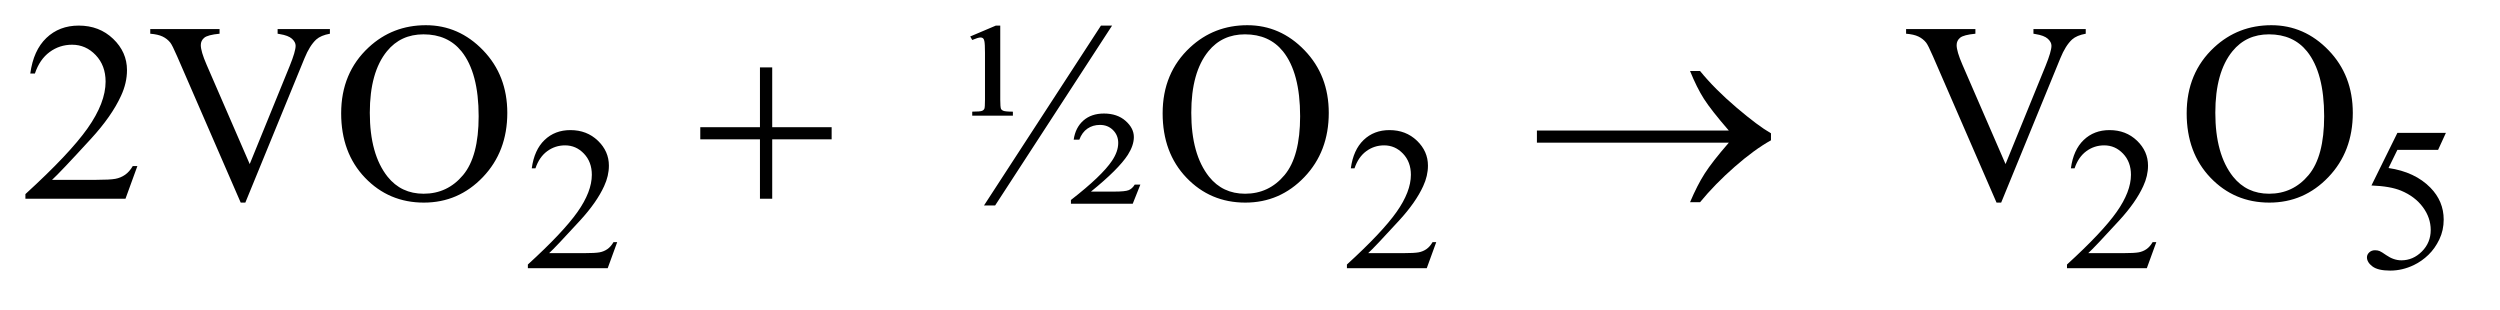 <?xml version="1.0" encoding="UTF-8"?>
<!DOCTYPE svg PUBLIC '-//W3C//DTD SVG 1.0//EN'
          'http://www.w3.org/TR/2001/REC-SVG-20010904/DTD/svg10.dtd'>
<svg stroke-dasharray="none" shape-rendering="auto" xmlns="http://www.w3.org/2000/svg" font-family="'Dialog'" text-rendering="auto" width="153" fill-opacity="1" color-interpolation="auto" color-rendering="auto" preserveAspectRatio="xMidYMid meet" font-size="12px" viewBox="0 0 153 19" fill="black" xmlns:xlink="http://www.w3.org/1999/xlink" stroke="black" image-rendering="auto" stroke-miterlimit="10" stroke-linecap="square" stroke-linejoin="miter" font-style="normal" stroke-width="1" height="19" stroke-dashoffset="0" font-weight="normal" stroke-opacity="1"
><!--Generated by the Batik Graphics2D SVG Generator--><defs id="genericDefs"
  /><g
  ><defs id="defs1"
    ><clipPath clipPathUnits="userSpaceOnUse" id="clipPath1"
      ><path d="M1.062 2.233 L97.971 2.233 L97.971 13.864 L1.062 13.864 L1.062 2.233 Z"
      /></clipPath
      ><clipPath clipPathUnits="userSpaceOnUse" id="clipPath2"
      ><path d="M33.926 71.332 L33.926 442.949 L3130.074 442.949 L3130.074 71.332 Z"
      /></clipPath
    ></defs
    ><g transform="scale(1.576,1.576) translate(-1.062,-2.233) matrix(0.031,0,0,0.031,0,0)"
    ><path d="M807.375 375.375 L795.5 408 L695.5 408 L695.5 403.375 Q739.625 363.125 757.625 337.625 Q775.625 312.125 775.625 291 Q775.625 274.875 765.75 264.5 Q755.875 254.125 742.125 254.125 Q729.625 254.125 719.688 261.438 Q709.75 268.75 705 282.875 L700.375 282.875 Q703.5 259.75 716.438 247.375 Q729.375 235 748.75 235 Q769.375 235 783.188 248.25 Q797 261.5 797 279.5 Q797 292.375 791 305.25 Q781.75 325.5 761 348.125 Q729.875 382.125 722.125 389.125 L766.375 389.125 Q779.875 389.125 785.312 388.125 Q790.75 387.125 795.125 384.062 Q799.5 381 802.75 375.375 L807.375 375.375 ZM1833.375 375.375 L1821.5 408 L1721.5 408 L1721.5 403.375 Q1765.625 363.125 1783.625 337.625 Q1801.625 312.125 1801.625 291 Q1801.625 274.875 1791.75 264.5 Q1781.875 254.125 1768.125 254.125 Q1755.625 254.125 1745.688 261.438 Q1735.75 268.75 1731 282.875 L1726.375 282.875 Q1729.5 259.75 1742.438 247.375 Q1755.375 235 1774.75 235 Q1795.375 235 1809.188 248.25 Q1823 261.5 1823 279.5 Q1823 292.375 1817 305.25 Q1807.75 325.5 1787 348.125 Q1755.875 382.125 1748.125 389.125 L1792.375 389.125 Q1805.875 389.125 1811.312 388.125 Q1816.75 387.125 1821.125 384.062 Q1825.5 381 1828.75 375.375 L1833.375 375.375 ZM2735.375 375.375 L2723.5 408 L2623.5 408 L2623.5 403.375 Q2667.625 363.125 2685.625 337.625 Q2703.625 312.125 2703.625 291 Q2703.625 274.875 2693.75 264.5 Q2683.875 254.125 2670.125 254.125 Q2657.625 254.125 2647.688 261.438 Q2637.75 268.75 2633 282.875 L2628.375 282.875 Q2631.5 259.75 2644.438 247.375 Q2657.375 235 2676.75 235 Q2697.375 235 2711.188 248.25 Q2725 261.5 2725 279.5 Q2725 292.375 2719 305.25 Q2709.75 325.5 2689 348.125 Q2657.875 382.125 2650.125 389.125 L2694.375 389.125 Q2707.875 389.125 2713.312 388.125 Q2718.75 387.125 2723.125 384.062 Q2727.5 381 2730.75 375.375 L2735.375 375.375 ZM3098.125 238.5 L3088.375 259.75 L3037.375 259.75 L3026.25 282.5 Q3059.375 287.375 3078.75 307.125 Q3095.375 324.125 3095.375 347.125 Q3095.375 360.5 3089.938 371.875 Q3084.5 383.25 3076.25 391.25 Q3068 399.25 3057.875 404.125 Q3043.5 411 3028.375 411 Q3013.125 411 3006.188 405.812 Q2999.25 400.625 2999.25 394.375 Q2999.25 390.875 3002.125 388.188 Q3005 385.5 3009.375 385.5 Q3012.625 385.5 3015.062 386.5 Q3017.5 387.5 3023.375 391.625 Q3032.75 398.125 3042.375 398.125 Q3057 398.125 3068.062 387.062 Q3079.125 376 3079.125 360.125 Q3079.125 344.75 3069.25 331.438 Q3059.375 318.125 3042 310.875 Q3028.375 305.25 3004.875 304.375 L3037.375 238.5 L3098.125 238.5 Z" stroke="none" clip-path="url(#clipPath2)"
    /></g
    ><g transform="matrix(0.049,0,0,0.049,-1.673,-3.518)"
    ><path d="M205.719 279.219 L190.875 320 L65.875 320 L65.875 314.219 Q121.031 263.906 143.531 232.031 Q166.031 200.156 166.031 173.75 Q166.031 153.594 153.688 140.625 Q141.344 127.656 124.156 127.656 Q108.531 127.656 96.109 136.797 Q83.688 145.938 77.75 163.594 L71.969 163.594 Q75.875 134.688 92.047 119.219 Q108.219 103.75 132.438 103.75 Q158.219 103.75 175.484 120.312 Q192.75 136.875 192.75 159.375 Q192.75 175.469 185.25 191.562 Q173.688 216.875 147.75 245.156 Q108.844 287.656 99.156 296.406 L154.469 296.406 Q171.344 296.406 178.141 295.156 Q184.938 293.906 190.406 290.078 Q195.875 286.25 199.938 279.219 L205.719 279.219 ZM446.188 108.125 L446.188 113.906 Q434.938 115.938 429.156 121.094 Q420.875 128.75 414.469 144.531 L340.562 324.844 L334.781 324.844 L255.406 142.188 Q249.312 128.125 246.812 125 Q242.906 120.156 237.203 117.422 Q231.5 114.688 221.812 113.906 L221.812 108.125 L308.375 108.125 L308.375 113.906 Q293.688 115.312 289.312 118.906 Q284.938 122.5 284.938 128.125 Q284.938 135.938 292.125 152.5 L346.031 276.719 L396.031 154.062 Q403.375 135.938 403.375 128.906 Q403.375 124.375 398.844 120.234 Q394.312 116.094 383.531 114.375 Q382.75 114.219 380.875 113.906 L380.875 108.125 L446.188 108.125 ZM566.031 103.281 Q607.281 103.281 637.516 134.609 Q667.75 165.938 667.75 212.812 Q667.75 261.094 637.281 292.969 Q606.812 324.844 563.531 324.844 Q519.781 324.844 490.016 293.75 Q460.25 262.656 460.25 213.281 Q460.25 162.812 494.625 130.938 Q524.469 103.281 566.031 103.281 ZM563.062 114.688 Q534.625 114.688 517.438 135.781 Q496.031 162.031 496.031 212.656 Q496.031 264.531 518.219 292.5 Q535.25 313.75 563.219 313.75 Q593.062 313.75 612.516 290.469 Q631.969 267.188 631.969 217.031 Q631.969 162.656 610.562 135.938 Q593.375 114.688 563.062 114.688 ZM1245.938 117.344 L1277.969 103.75 L1283.438 103.75 L1283.438 196.25 Q1283.438 205.625 1284.375 207.812 Q1285.156 209.219 1286.875 210 Q1289.375 211.25 1299.219 211.25 L1299.219 216.25 L1248.438 216.25 L1248.438 211.25 Q1258.438 211.25 1260.938 210.156 Q1262.812 209.375 1263.594 207.656 Q1264.375 205.938 1264.375 196.25 L1264.375 137.812 Q1264.375 126.719 1263.594 123.125 Q1263.125 120.625 1261.953 119.609 Q1260.781 118.594 1258.906 118.594 Q1255.781 118.594 1248.438 121.719 L1245.938 117.344 ZM1423.125 103.75 L1277.031 328.438 L1263.125 328.438 L1409.219 103.75 L1423.125 103.75 ZM1458.438 302.344 L1448.906 326.25 L1371.719 326.25 L1371.719 321.562 Q1410.312 291.562 1422.969 272.656 Q1430.781 261.094 1430.781 250.312 Q1430.781 240.781 1424.297 234.297 Q1417.812 227.812 1407.969 227.812 Q1399.062 227.812 1392.344 232.422 Q1385.625 237.031 1382.188 246.25 L1375.156 246.25 Q1377.344 231.094 1387.266 222.344 Q1397.188 213.594 1412.969 213.594 Q1429.531 213.594 1439.922 222.734 Q1450.312 231.875 1450.312 242.969 Q1450.312 253.281 1442.812 265.156 Q1431.094 283.281 1396.719 311.094 L1425.938 311.094 Q1439.375 311.094 1443.828 309.297 Q1448.281 307.5 1451.406 302.344 L1458.438 302.344 ZM1592.031 103.281 Q1633.281 103.281 1663.516 134.609 Q1693.75 165.938 1693.75 212.812 Q1693.75 261.094 1663.281 292.969 Q1632.812 324.844 1589.531 324.844 Q1545.781 324.844 1516.016 293.75 Q1486.25 262.656 1486.25 213.281 Q1486.25 162.812 1520.625 130.938 Q1550.469 103.281 1592.031 103.281 ZM1589.062 114.688 Q1560.625 114.688 1543.438 135.781 Q1522.031 162.031 1522.031 212.656 Q1522.031 264.531 1544.219 292.5 Q1561.25 313.75 1589.219 313.75 Q1619.062 313.75 1638.516 290.469 Q1657.969 267.188 1657.969 217.031 Q1657.969 162.656 1636.562 135.938 Q1619.375 114.688 1589.062 114.688 ZM2639.188 108.125 L2639.188 113.906 Q2627.938 115.938 2622.156 121.094 Q2613.875 128.75 2607.469 144.531 L2533.562 324.844 L2527.781 324.844 L2448.406 142.188 Q2442.312 128.125 2439.812 125 Q2435.906 120.156 2430.203 117.422 Q2424.5 114.688 2414.812 113.906 L2414.812 108.125 L2501.375 108.125 L2501.375 113.906 Q2486.688 115.312 2482.312 118.906 Q2477.938 122.5 2477.938 128.125 Q2477.938 135.938 2485.125 152.5 L2539.031 276.719 L2589.031 154.062 Q2596.375 135.938 2596.375 128.906 Q2596.375 124.375 2591.844 120.234 Q2587.312 116.094 2576.531 114.375 Q2575.75 114.219 2573.875 113.906 L2573.875 108.125 L2639.188 108.125 ZM2871.031 103.281 Q2912.281 103.281 2942.516 134.609 Q2972.75 165.938 2972.75 212.812 Q2972.75 261.094 2942.281 292.969 Q2911.812 324.844 2868.531 324.844 Q2824.781 324.844 2795.016 293.75 Q2765.25 262.656 2765.25 213.281 Q2765.25 162.812 2799.625 130.938 Q2829.469 103.281 2871.031 103.281 ZM2868.062 114.688 Q2839.625 114.688 2822.438 135.781 Q2801.031 162.031 2801.031 212.656 Q2801.031 264.531 2823.219 292.5 Q2840.25 313.75 2868.219 313.75 Q2898.062 313.75 2917.516 290.469 Q2936.969 267.188 2936.969 217.031 Q2936.969 162.656 2915.562 135.938 Q2898.375 114.688 2868.062 114.688 Z" stroke="none" clip-path="url(#clipPath2)"
    /></g
    ><g transform="matrix(0.049,0,0,0.049,-1.673,-3.518)"
    ><path d="M983.312 155.938 L998.625 155.938 L998.625 230.625 L1072.844 230.625 L1072.844 245.781 L998.625 245.781 L998.625 320 L983.312 320 L983.312 245.781 L908.781 245.781 L908.781 230.625 L983.312 230.625 L983.312 155.938 ZM2193.406 250 L1953.719 250 L1953.719 234.844 L2193.406 234.844 Q2171.219 209.219 2162.312 195.234 Q2153.406 181.25 2144.969 160.469 L2157.469 160.469 Q2175.75 182.969 2202.938 206.094 Q2230.125 229.219 2246.062 238.281 L2246.062 247.031 Q2225.281 258.594 2200.672 280.156 Q2176.062 301.719 2157.469 324.375 L2144.969 324.375 Q2153.875 303.281 2163.25 288.594 Q2172.625 273.906 2193.406 250 Z" stroke="none" clip-path="url(#clipPath2)"
    /></g
  ></g
></svg
>
